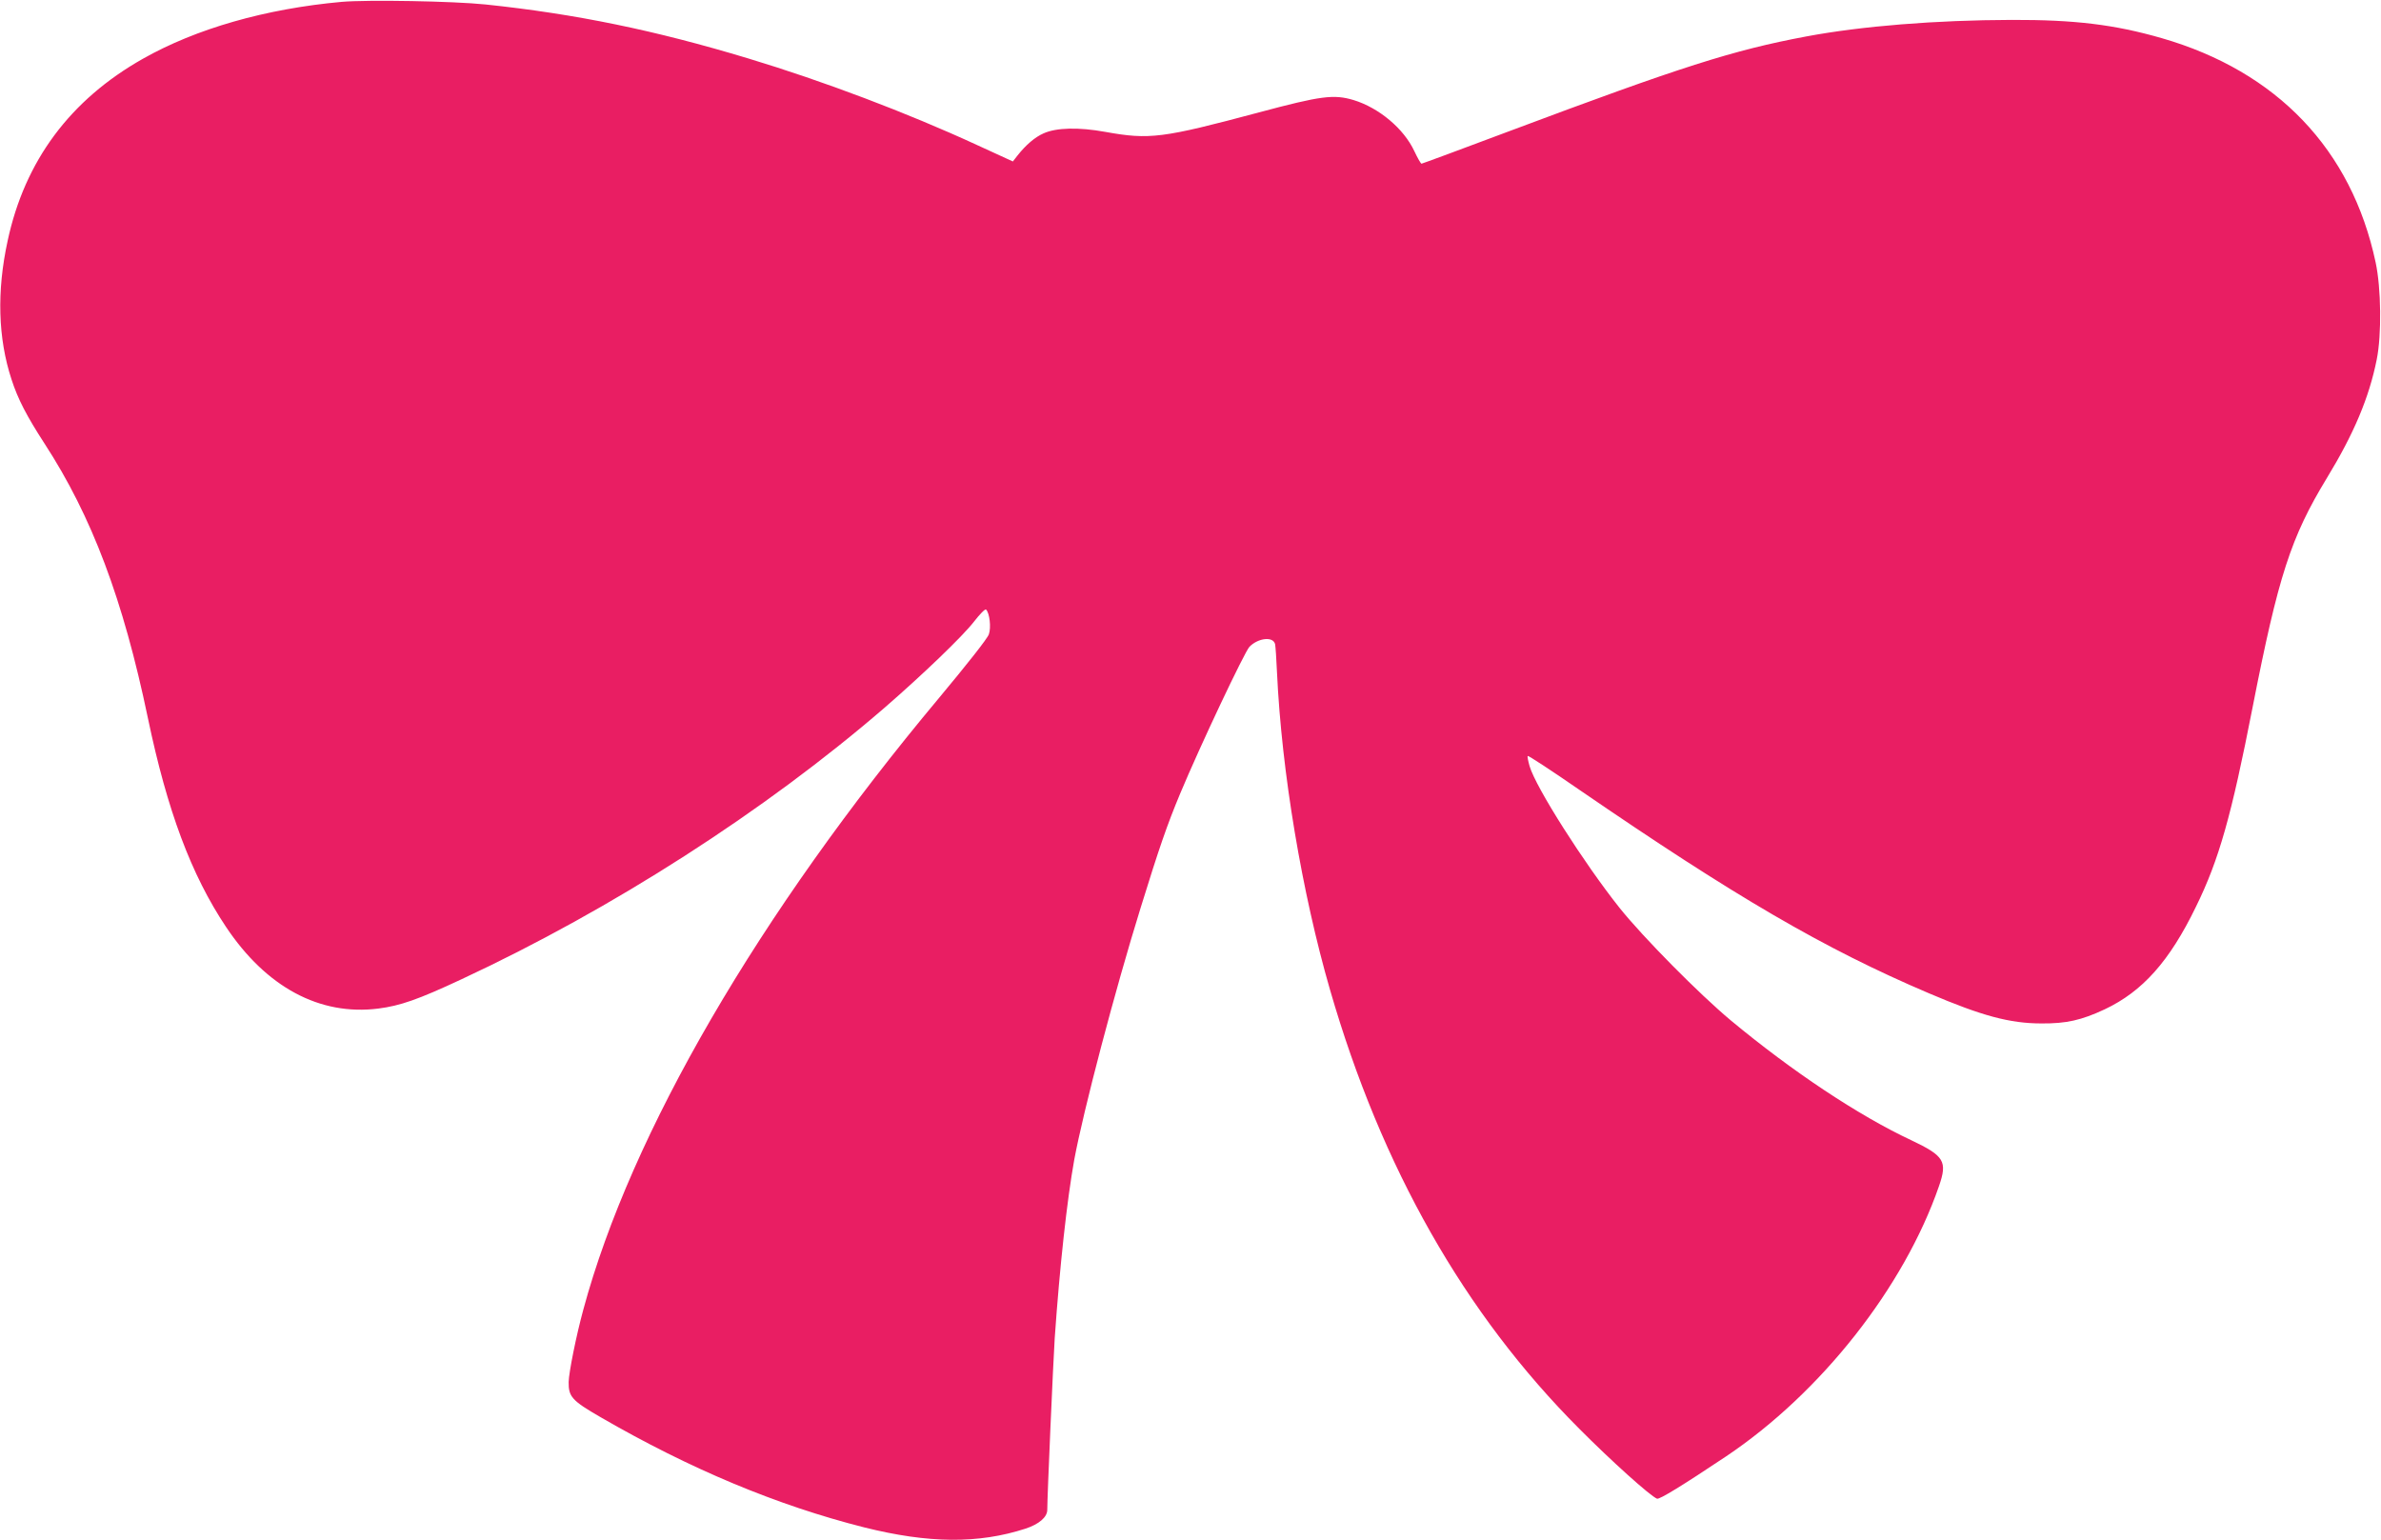 <?xml version="1.0" standalone="no"?>
<!DOCTYPE svg PUBLIC "-//W3C//DTD SVG 20010904//EN"
 "http://www.w3.org/TR/2001/REC-SVG-20010904/DTD/svg10.dtd">
<svg version="1.0" xmlns="http://www.w3.org/2000/svg"
 width="1280pt" height="828pt" viewBox="0 0 1280 828"
 preserveAspectRatio="xMidYMid meet">
<g transform="translate(0,828) scale(0.1,-0.1)"
fill="#e91e63" stroke="none">
<path d="M1837 8270 c-409 -37 -783 -144 -1069 -306 -391 -221 -635 -549 -727
-979 -59 -271 -52 -523 21 -745 34 -105 81 -196 177 -344 255 -392 423 -838
556 -1476 104 -498 233 -843 420 -1123 216 -324 504 -479 819 -439 117 15 213
48 446 157 812 378 1632 905 2275 1460 204 177 419 383 481 463 31 40 60 70
65 65 19 -19 28 -96 15 -133 -7 -22 -117 -161 -267 -341 -971 -1161 -1657
-2341 -1913 -3289 -38 -139 -78 -338 -79 -390 -1 -79 18 -100 172 -189 480
-278 949 -474 1416 -592 348 -87 615 -89 868 -7 73 24 117 62 117 101 0 74 32
798 40 922 27 388 66 743 105 960 49 264 219 911 357 1355 100 323 142 445
213 615 107 256 345 759 372 788 47 48 129 57 138 13 2 -11 7 -79 10 -151 25
-535 134 -1184 285 -1706 276 -955 723 -1742 1340 -2360 172 -173 381 -361
418 -376 13 -5 137 71 372 228 510 342 956 909 1144 1453 46 133 28 162 -149
246 -284 133 -640 370 -970 644 -169 141 -471 446 -599 606 -190 239 -450 647
-483 761 -8 28 -13 53 -10 55 3 3 127 -78 276 -181 838 -575 1317 -855 1881
-1095 284 -121 434 -162 605 -162 133 -1 214 17 340 76 203 96 348 258 490
551 124 252 191 490 305 1074 138 704 205 912 399 1231 145 238 227 432 268
637 27 133 24 384 -6 523 -129 606 -530 1026 -1150 1205 -254 73 -467 99 -806
98 -406 -1 -807 -33 -1105 -89 -394 -74 -670 -162 -1593 -508 -258 -97 -472
-176 -475 -176 -4 0 -21 30 -39 68 -56 120 -189 232 -326 274 -107 32 -175 23
-508 -66 -520 -139 -589 -148 -827 -105 -143 26 -264 23 -332 -8 -46 -20 -95
-62 -140 -119 l-25 -32 -194 89 c-373 172 -825 343 -1229 465 -500 151 -926
239 -1412 290 -173 18 -635 26 -773 14z"/>
</g>
</svg>
